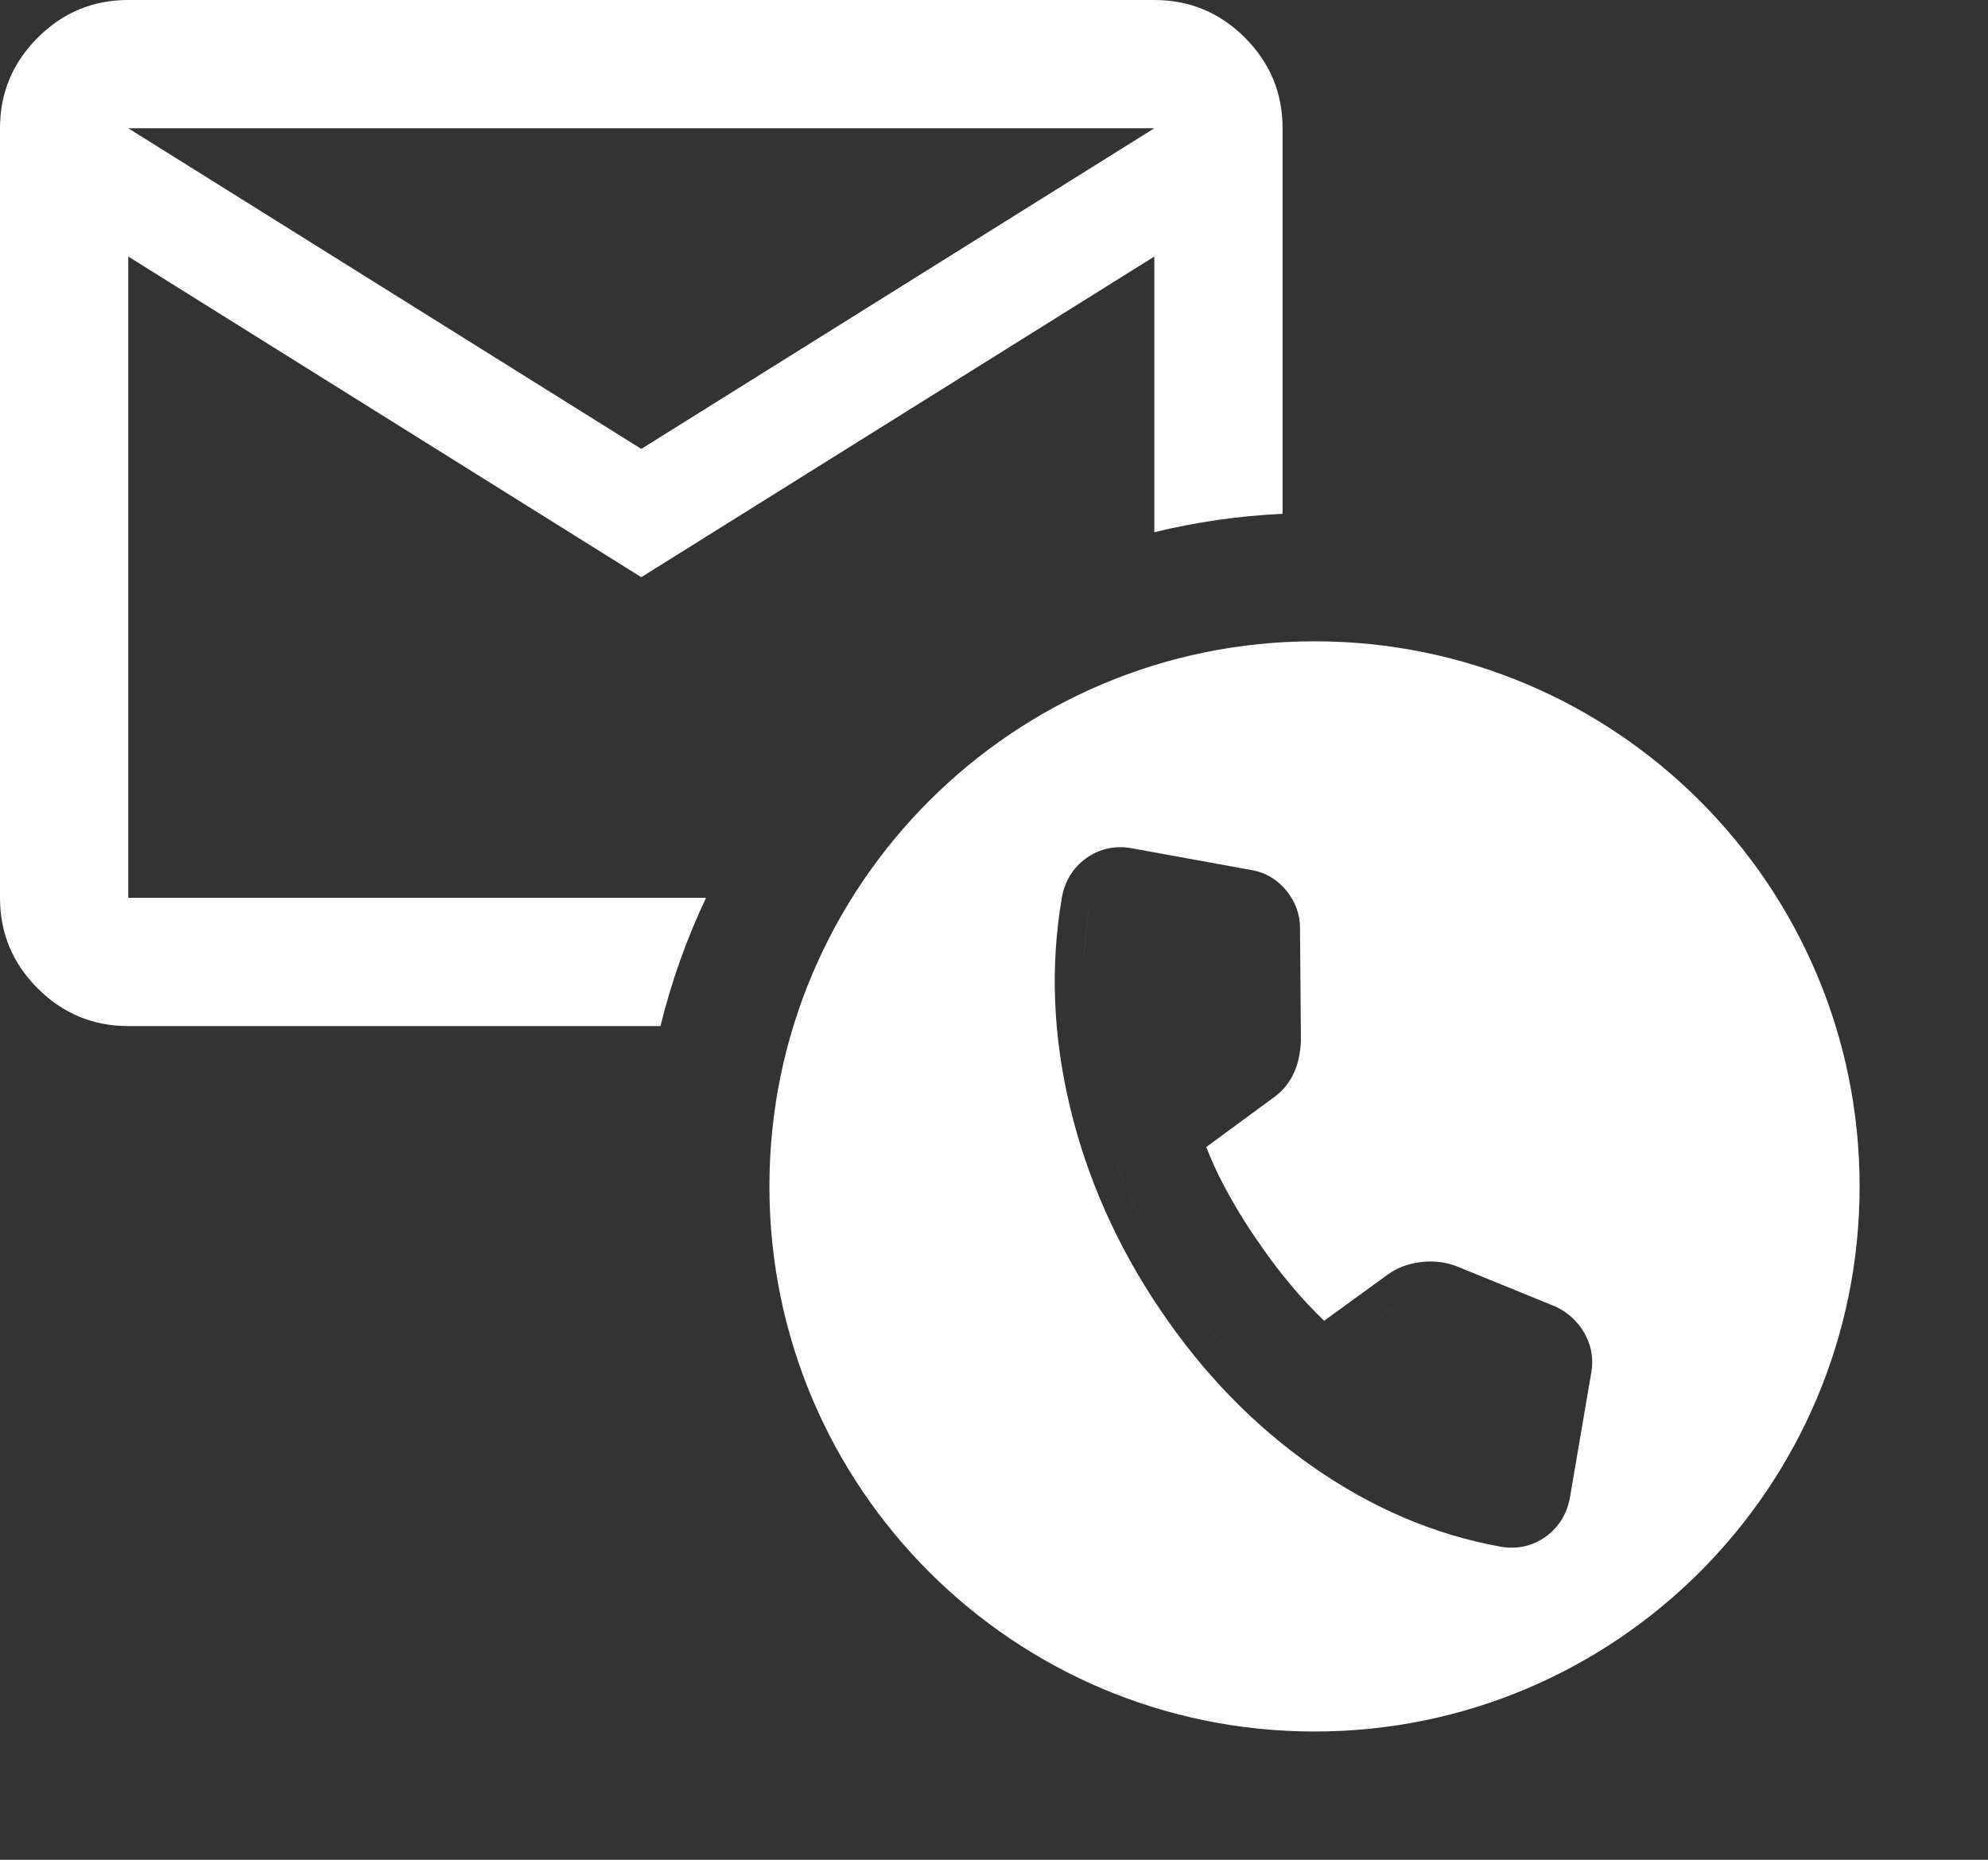 <svg width="31" height="29" viewBox="0 0 31 29" fill="none" xmlns="http://www.w3.org/2000/svg">
<rect x="0" y="0" width="31" height="29" fill="#333333" stroke="none"/>
<path fill-rule="evenodd" clip-rule="evenodd" d="M0.588 15.412C0.979 15.804 1.45 16 2 16H10.299C10.47 15.303 10.709 14.634 11.01 14H2V4L10 9L18 4V8.299C18.645 8.142 19.314 8.044 20 8.012V2C20 1.45 19.804 0.979 19.413 0.588C19.021 0.196 18.55 0 18 0H2C1.45 0 0.979 0.196 0.588 0.588C0.196 0.979 0 1.45 0 2V14C0 14.55 0.196 15.021 0.588 15.412ZM18 2L10 7L2 2H18Z" fill="white"/>
<path fill-rule="evenodd" clip-rule="evenodd" d="M28.998 18.5C28.998 23.194 25.192 27 20.498 27C15.803 27 11.998 23.194 11.998 18.5C11.998 13.806 15.803 10 20.498 10C25.192 10 28.998 13.806 28.998 18.5ZM23.47 23.677C22.503 23.501 21.585 23.108 20.716 22.499C19.847 21.89 19.095 21.114 18.458 20.171C17.822 19.228 17.377 18.228 17.122 17.173C16.969 16.538 16.893 15.913 16.894 15.297L16.894 15.296C16.893 15.912 16.969 16.537 17.122 17.172C17.376 18.228 17.822 19.228 18.458 20.171C19.094 21.114 19.847 21.89 20.716 22.499C21.585 23.108 22.503 23.501 23.47 23.677C23.482 23.679 23.494 23.68 23.505 23.682C23.494 23.68 23.482 23.679 23.47 23.677ZM16.905 14.894L16.906 14.893C16.921 14.621 16.952 14.352 16.997 14.085C17.022 13.94 17.089 13.828 17.198 13.749C17.298 13.676 17.411 13.647 17.535 13.662C17.41 13.647 17.298 13.676 17.198 13.749C17.089 13.828 17.022 13.94 16.997 14.084C16.951 14.352 16.921 14.622 16.905 14.894ZM20.62 21.172L20.62 21.172L21.703 20.385L21.705 20.383L20.62 21.172ZM20.285 16.242L20.286 16.229L20.272 14.482C20.275 14.264 20.2 14.066 20.07 13.901C19.934 13.728 19.748 13.609 19.526 13.569L17.646 13.227C17.393 13.181 17.145 13.231 16.934 13.385C16.723 13.538 16.599 13.755 16.557 14.004C16.375 15.071 16.42 16.162 16.688 17.274C16.955 18.384 17.424 19.433 18.089 20.419C18.754 21.405 19.545 22.223 20.463 22.866C21.381 23.509 22.359 23.929 23.394 24.117C23.647 24.163 23.895 24.113 24.107 23.959C24.317 23.806 24.441 23.588 24.483 23.34L24.816 21.39C24.852 21.177 24.811 20.971 24.707 20.788C24.606 20.611 24.459 20.475 24.28 20.385L24.264 20.377L22.691 19.736L22.678 19.732C22.503 19.672 22.322 19.658 22.141 19.682C21.962 19.706 21.79 19.766 21.639 19.875L20.648 20.595C20.498 20.45 20.355 20.3 20.219 20.144C20.005 19.897 19.804 19.636 19.617 19.358L19.613 19.353C19.412 19.065 19.234 18.771 19.078 18.474C18.975 18.279 18.886 18.083 18.81 17.886L19.87 17.107L19.871 17.107C20.006 17.008 20.11 16.879 20.178 16.728C20.248 16.576 20.277 16.408 20.285 16.242Z" fill="white"/>
</svg>
